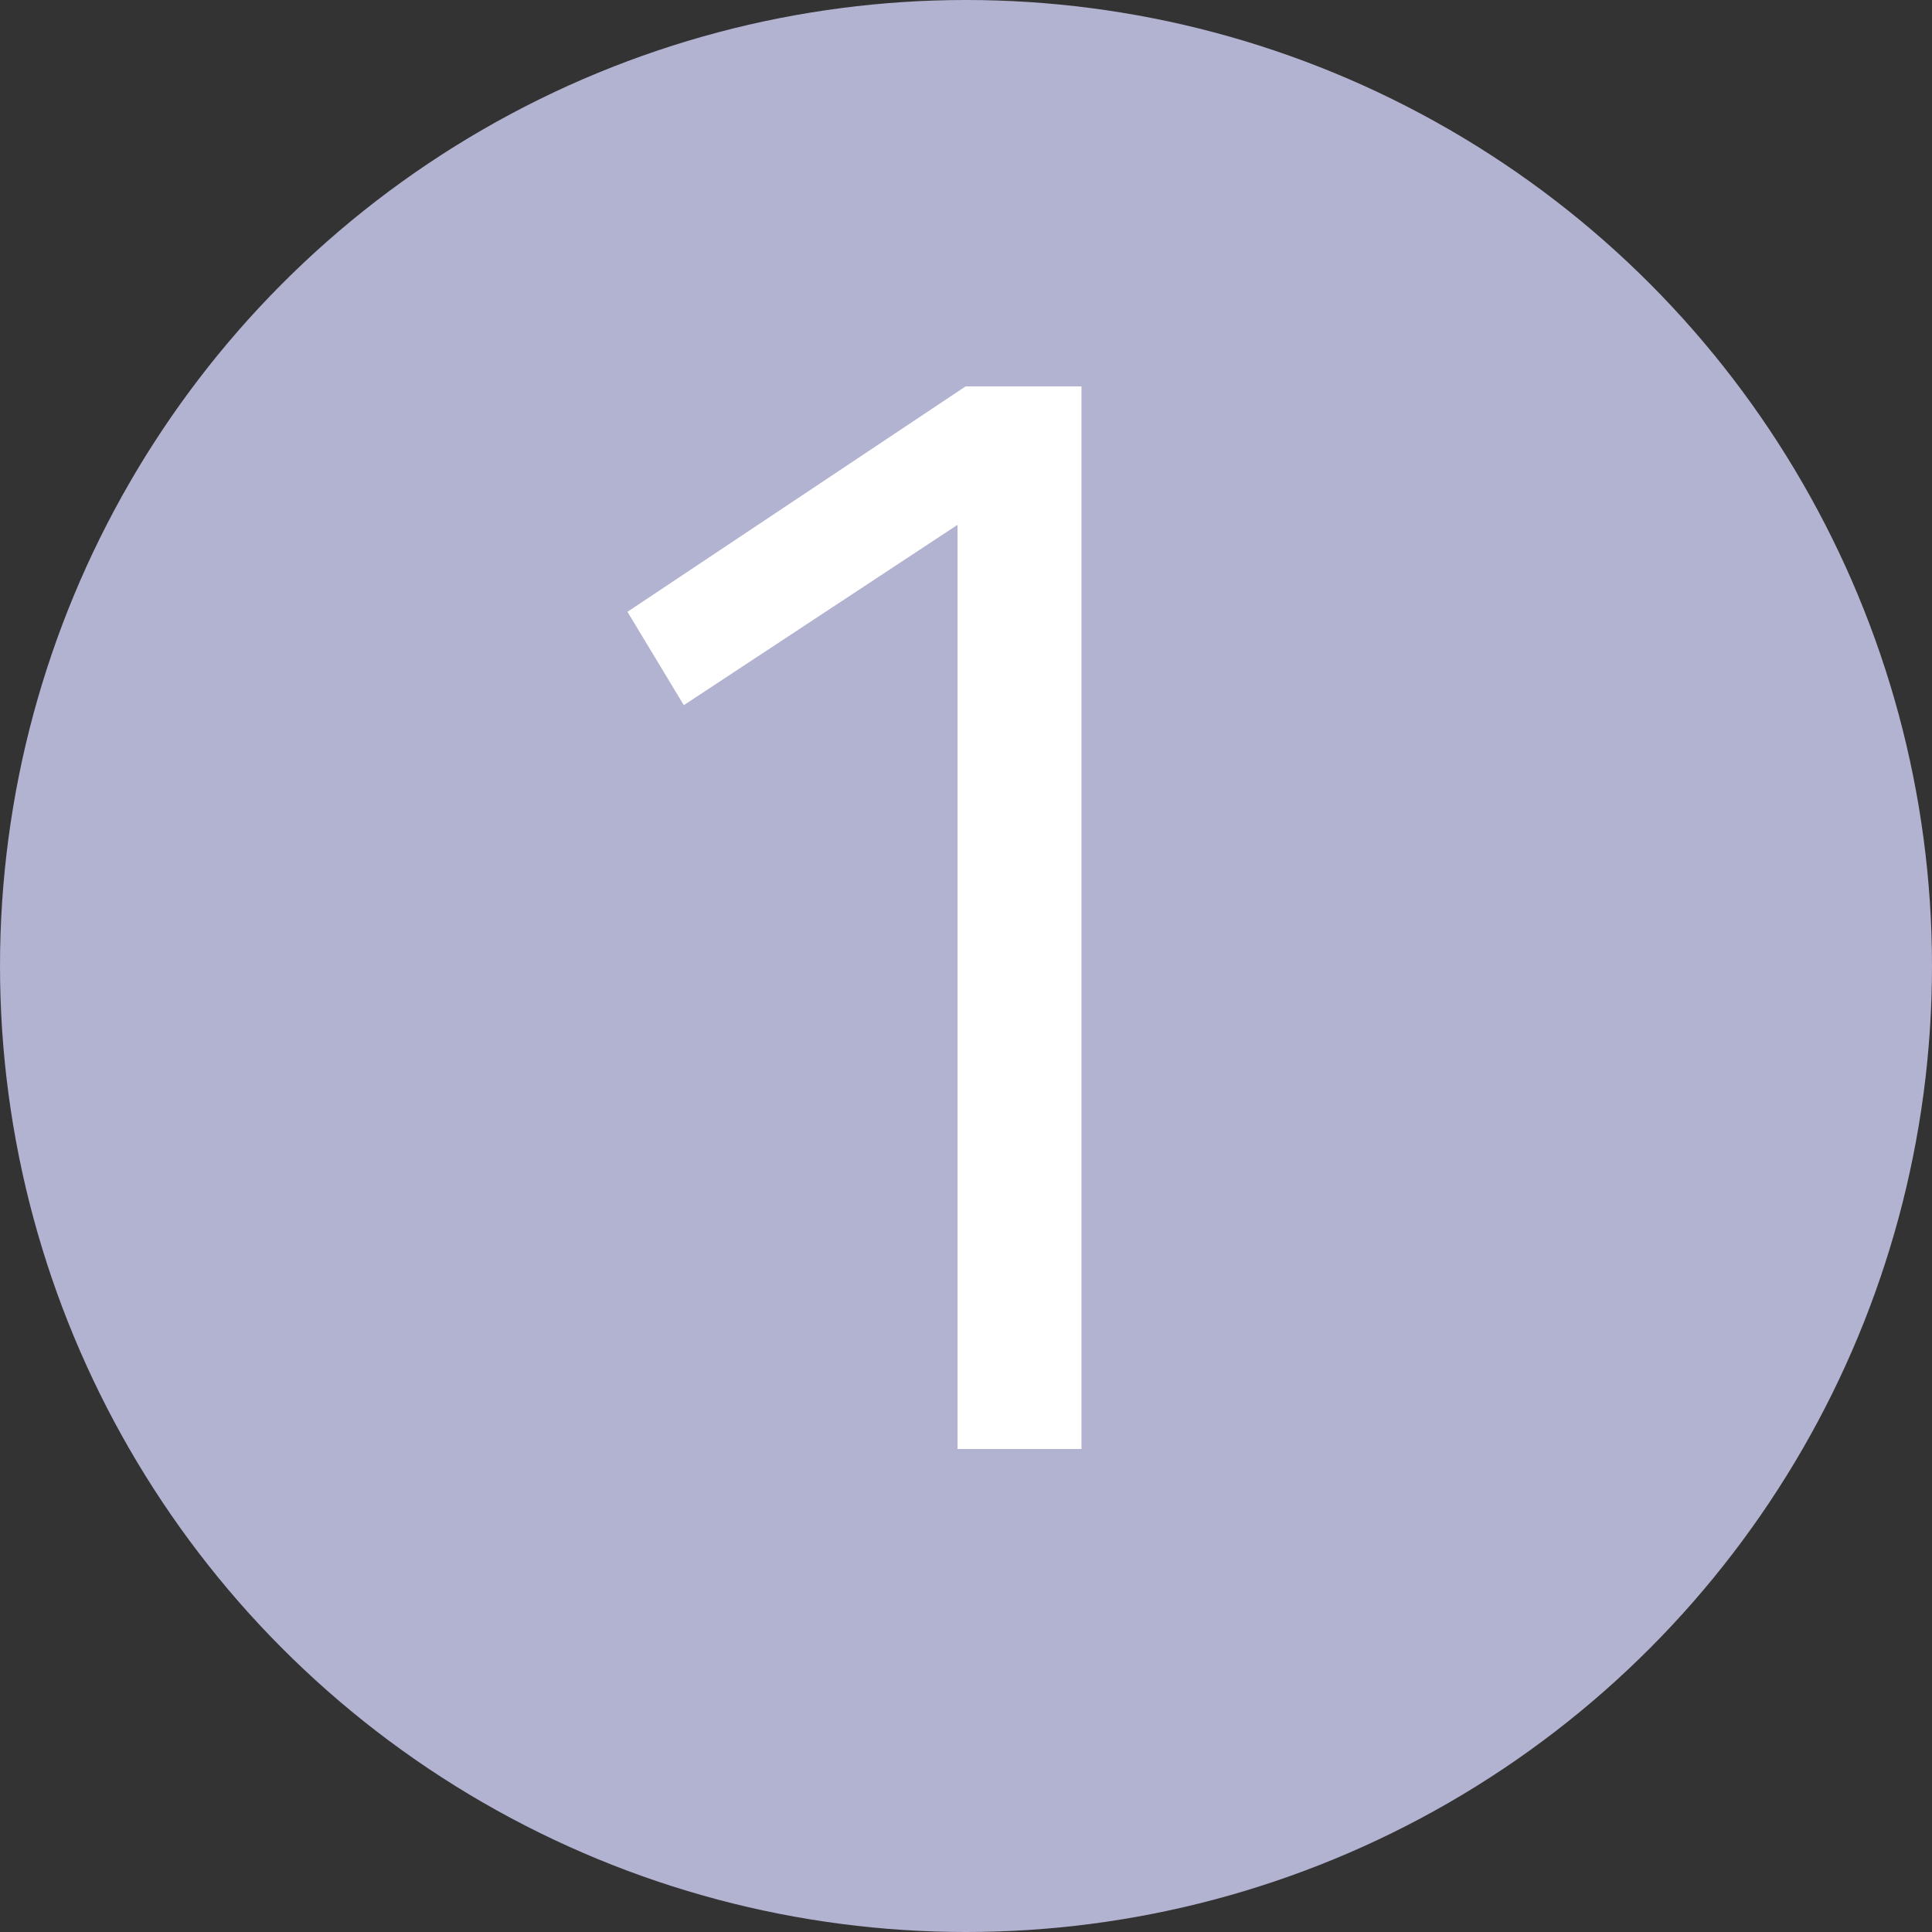 <?xml version="1.0" encoding="UTF-8"?>
<svg xmlns="http://www.w3.org/2000/svg" width="48" height="48" viewBox="0 0 48 48" fill="none">
  <rect x="0" y="0" width="48" height="48" fill="#333333" stroke="none"/>
  <circle cx="24" cy="24" r="24" fill="#B2B2D1"></circle>
  <path d="M26.869 9.6V36H23.789V13.04L16.989 17.52L15.589 15.2L23.989 9.6H26.869Z" fill="white"></path>
</svg>
